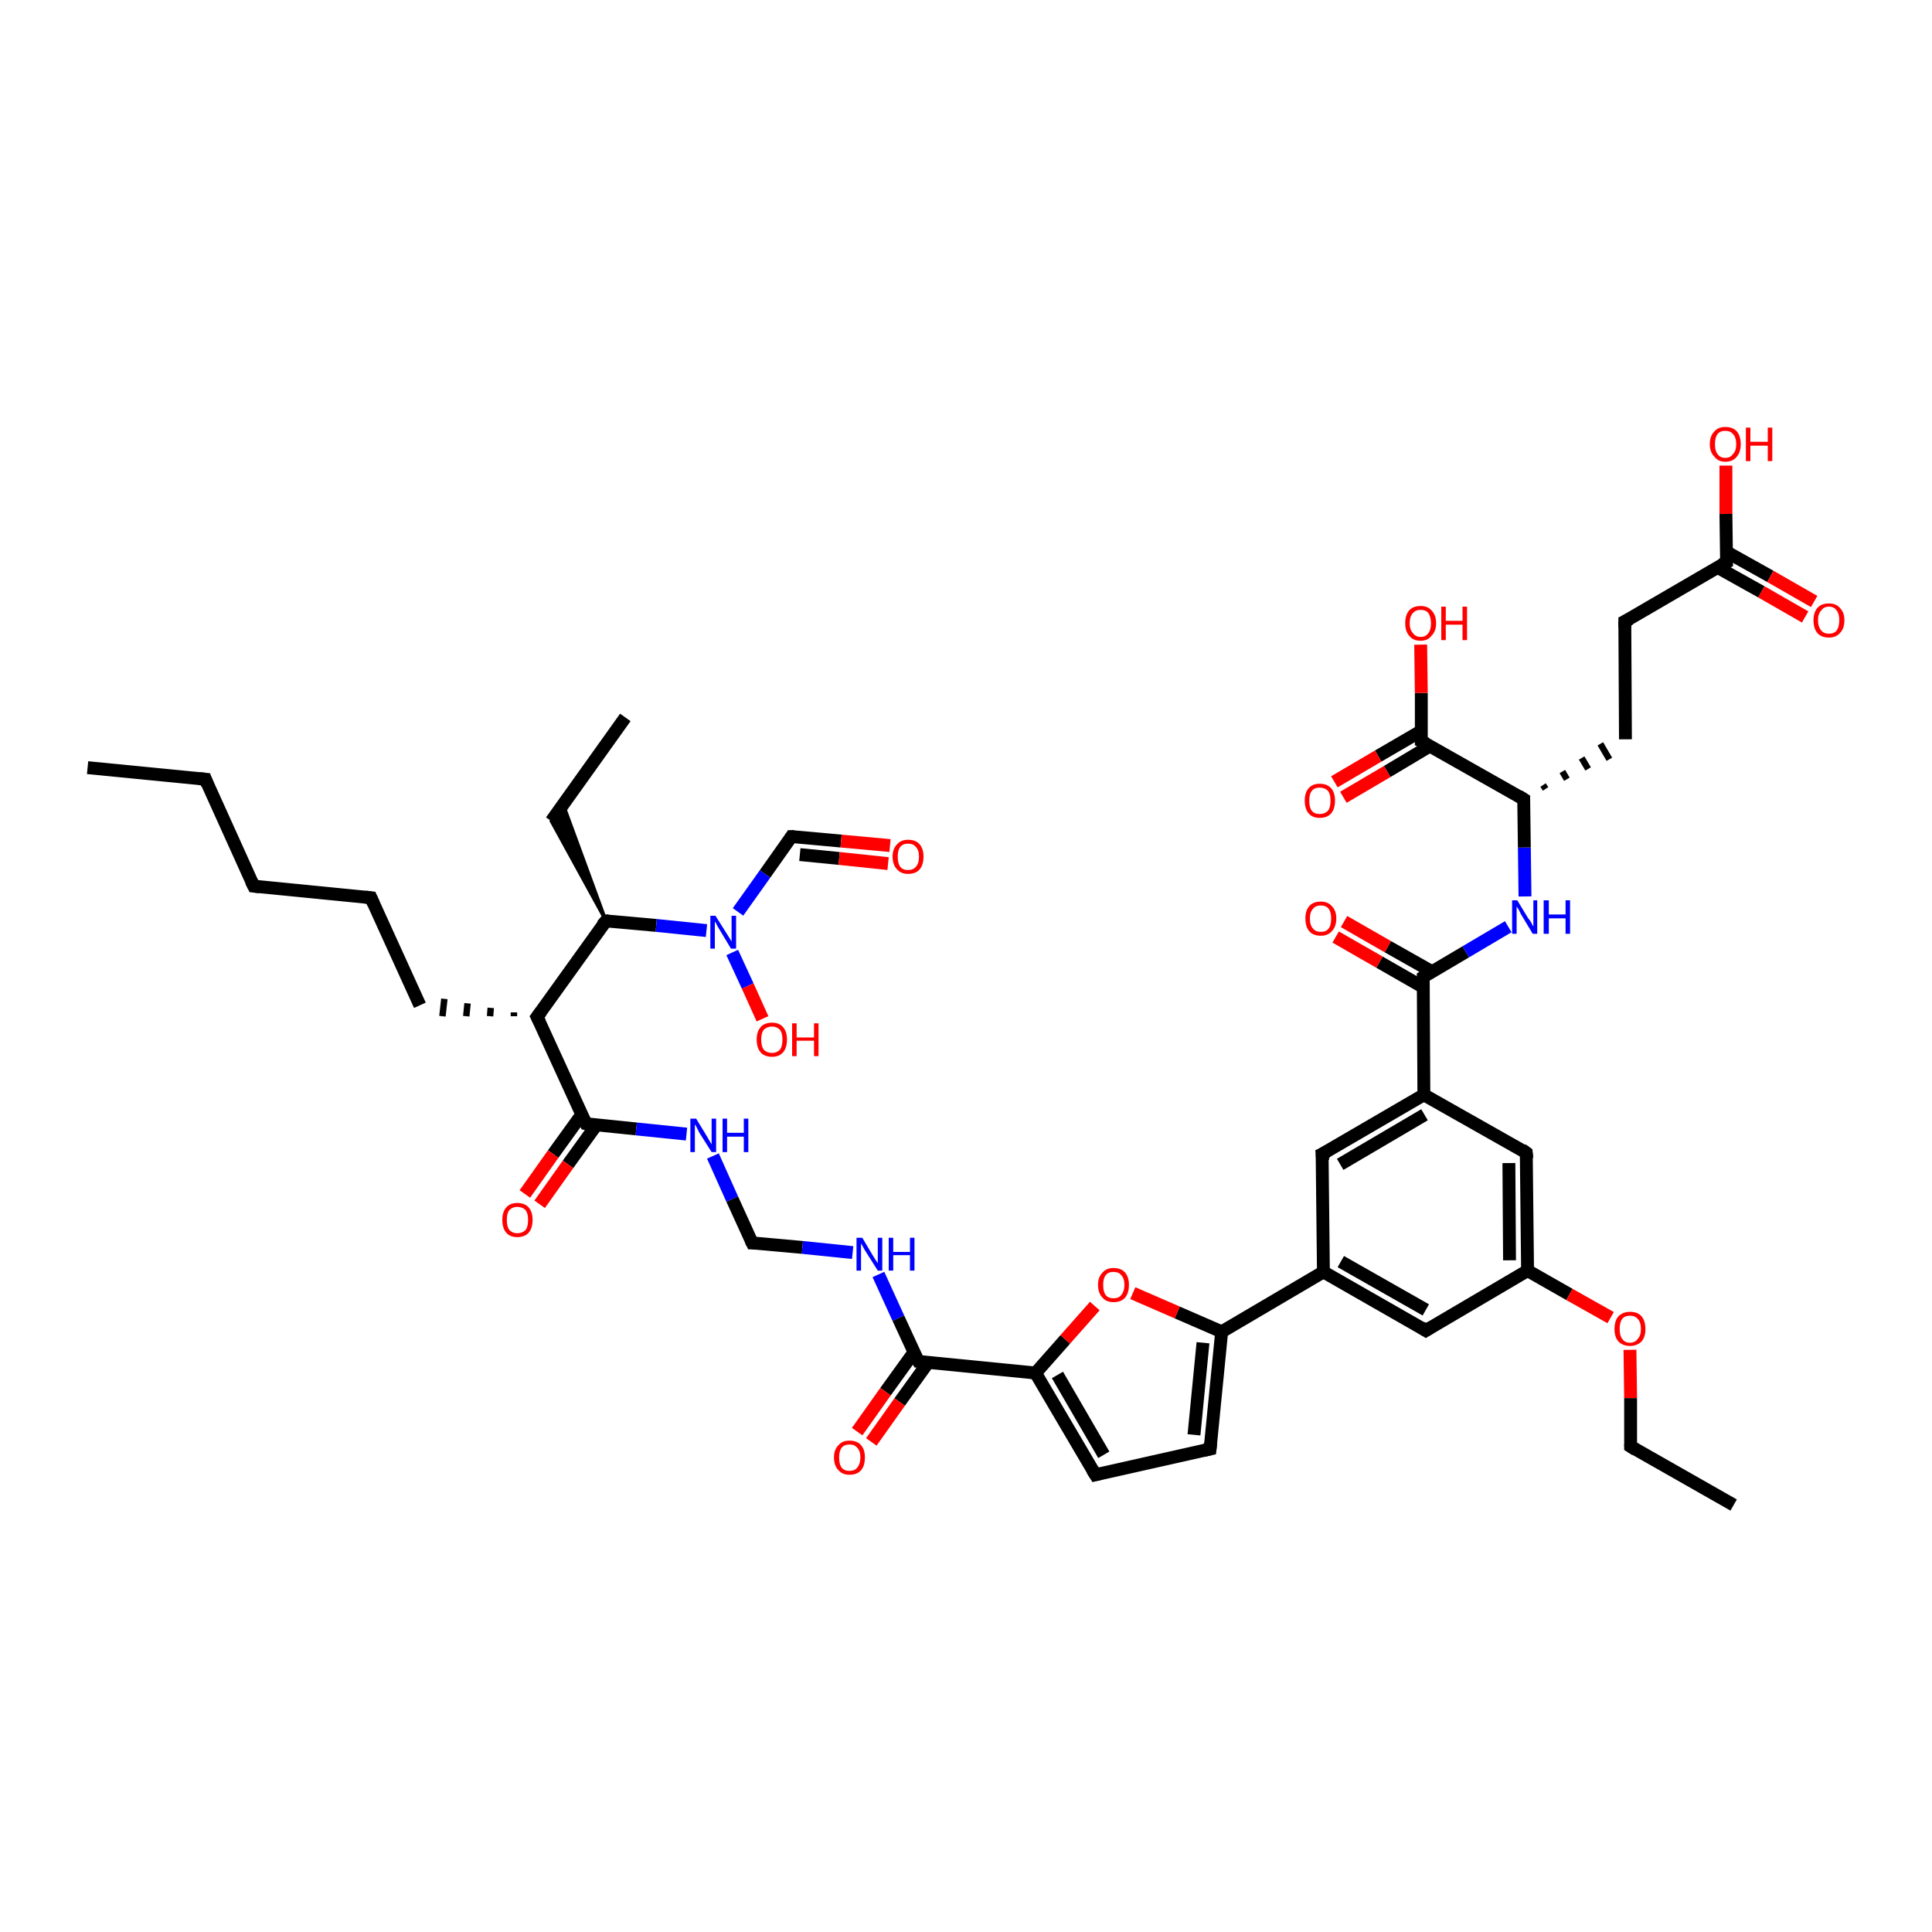 <?xml version='1.0' encoding='iso-8859-1'?>
<svg version='1.1' baseProfile='full'
              xmlns='http://www.w3.org/2000/svg'
                      xmlns:rdkit='http://www.rdkit.org/xml'
                      xmlns:xlink='http://www.w3.org/1999/xlink'
                  xml:space='preserve'
width='300px' height='300px' viewBox='0 0 300 300'>
<!-- END OF HEADER -->
<rect style='opacity:1.0;fill:#FFFFFF;stroke:none' width='300.0' height='300.0' x='0.0' y='0.0'> </rect>
<path class='bond-0 atom-0 atom-1' d='M 13.6,119.2 L 31.9,121.0' style='fill:none;fill-rule:evenodd;stroke:#000000;stroke-width:2.0px;stroke-linecap:butt;stroke-linejoin:miter;stroke-opacity:1' />
<path class='bond-1 atom-1 atom-2' d='M 31.9,121.0 L 39.4,137.6' style='fill:none;fill-rule:evenodd;stroke:#000000;stroke-width:2.0px;stroke-linecap:butt;stroke-linejoin:miter;stroke-opacity:1' />
<path class='bond-2 atom-2 atom-3' d='M 39.4,137.6 L 57.6,139.4' style='fill:none;fill-rule:evenodd;stroke:#000000;stroke-width:2.0px;stroke-linecap:butt;stroke-linejoin:miter;stroke-opacity:1' />
<path class='bond-3 atom-3 atom-4' d='M 57.6,139.4 L 65.2,156.1' style='fill:none;fill-rule:evenodd;stroke:#000000;stroke-width:2.0px;stroke-linecap:butt;stroke-linejoin:miter;stroke-opacity:1' />
<path class='bond-4 atom-5 atom-4' d='M 79.8,157.2 L 79.8,157.8' style='fill:none;fill-rule:evenodd;stroke:#000000;stroke-width:1.0px;stroke-linecap:butt;stroke-linejoin:miter;stroke-opacity:1' />
<path class='bond-4 atom-5 atom-4' d='M 76.2,156.5 L 76.1,157.8' style='fill:none;fill-rule:evenodd;stroke:#000000;stroke-width:1.0px;stroke-linecap:butt;stroke-linejoin:miter;stroke-opacity:1' />
<path class='bond-4 atom-5 atom-4' d='M 72.6,155.8 L 72.4,157.8' style='fill:none;fill-rule:evenodd;stroke:#000000;stroke-width:1.0px;stroke-linecap:butt;stroke-linejoin:miter;stroke-opacity:1' />
<path class='bond-4 atom-5 atom-4' d='M 69.0,155.1 L 68.7,157.8' style='fill:none;fill-rule:evenodd;stroke:#000000;stroke-width:1.0px;stroke-linecap:butt;stroke-linejoin:miter;stroke-opacity:1' />
<path class='bond-5 atom-5 atom-6' d='M 83.4,157.9 L 91.0,174.5' style='fill:none;fill-rule:evenodd;stroke:#000000;stroke-width:2.0px;stroke-linecap:butt;stroke-linejoin:miter;stroke-opacity:1' />
<path class='bond-6 atom-6 atom-7' d='M 90.3,173.1 L 85.9,179.2' style='fill:none;fill-rule:evenodd;stroke:#000000;stroke-width:2.0px;stroke-linecap:butt;stroke-linejoin:miter;stroke-opacity:1' />
<path class='bond-6 atom-6 atom-7' d='M 85.9,179.2 L 81.5,185.4' style='fill:none;fill-rule:evenodd;stroke:#FF0000;stroke-width:2.0px;stroke-linecap:butt;stroke-linejoin:miter;stroke-opacity:1' />
<path class='bond-6 atom-6 atom-7' d='M 92.6,174.7 L 88.2,180.8' style='fill:none;fill-rule:evenodd;stroke:#000000;stroke-width:2.0px;stroke-linecap:butt;stroke-linejoin:miter;stroke-opacity:1' />
<path class='bond-6 atom-6 atom-7' d='M 88.2,180.8 L 83.8,187.0' style='fill:none;fill-rule:evenodd;stroke:#FF0000;stroke-width:2.0px;stroke-linecap:butt;stroke-linejoin:miter;stroke-opacity:1' />
<path class='bond-7 atom-6 atom-8' d='M 91.0,174.5 L 98.8,175.3' style='fill:none;fill-rule:evenodd;stroke:#000000;stroke-width:2.0px;stroke-linecap:butt;stroke-linejoin:miter;stroke-opacity:1' />
<path class='bond-7 atom-6 atom-8' d='M 98.8,175.3 L 106.6,176.1' style='fill:none;fill-rule:evenodd;stroke:#0000FF;stroke-width:2.0px;stroke-linecap:butt;stroke-linejoin:miter;stroke-opacity:1' />
<path class='bond-8 atom-8 atom-9' d='M 110.7,179.5 L 113.7,186.2' style='fill:none;fill-rule:evenodd;stroke:#0000FF;stroke-width:2.0px;stroke-linecap:butt;stroke-linejoin:miter;stroke-opacity:1' />
<path class='bond-8 atom-8 atom-9' d='M 113.7,186.2 L 116.8,193.0' style='fill:none;fill-rule:evenodd;stroke:#000000;stroke-width:2.0px;stroke-linecap:butt;stroke-linejoin:miter;stroke-opacity:1' />
<path class='bond-9 atom-9 atom-10' d='M 116.8,193.0 L 124.6,193.7' style='fill:none;fill-rule:evenodd;stroke:#000000;stroke-width:2.0px;stroke-linecap:butt;stroke-linejoin:miter;stroke-opacity:1' />
<path class='bond-9 atom-9 atom-10' d='M 124.6,193.7 L 132.4,194.5' style='fill:none;fill-rule:evenodd;stroke:#0000FF;stroke-width:2.0px;stroke-linecap:butt;stroke-linejoin:miter;stroke-opacity:1' />
<path class='bond-10 atom-10 atom-11' d='M 136.4,197.9 L 139.5,204.7' style='fill:none;fill-rule:evenodd;stroke:#0000FF;stroke-width:2.0px;stroke-linecap:butt;stroke-linejoin:miter;stroke-opacity:1' />
<path class='bond-10 atom-10 atom-11' d='M 139.5,204.7 L 142.6,211.4' style='fill:none;fill-rule:evenodd;stroke:#000000;stroke-width:2.0px;stroke-linecap:butt;stroke-linejoin:miter;stroke-opacity:1' />
<path class='bond-11 atom-11 atom-12' d='M 141.9,210.0 L 137.5,216.1' style='fill:none;fill-rule:evenodd;stroke:#000000;stroke-width:2.0px;stroke-linecap:butt;stroke-linejoin:miter;stroke-opacity:1' />
<path class='bond-11 atom-11 atom-12' d='M 137.5,216.1 L 133.1,222.3' style='fill:none;fill-rule:evenodd;stroke:#FF0000;stroke-width:2.0px;stroke-linecap:butt;stroke-linejoin:miter;stroke-opacity:1' />
<path class='bond-11 atom-11 atom-12' d='M 144.1,211.6 L 139.7,217.7' style='fill:none;fill-rule:evenodd;stroke:#000000;stroke-width:2.0px;stroke-linecap:butt;stroke-linejoin:miter;stroke-opacity:1' />
<path class='bond-11 atom-11 atom-12' d='M 139.7,217.7 L 135.3,223.9' style='fill:none;fill-rule:evenodd;stroke:#FF0000;stroke-width:2.0px;stroke-linecap:butt;stroke-linejoin:miter;stroke-opacity:1' />
<path class='bond-12 atom-11 atom-13' d='M 142.6,211.4 L 160.8,213.2' style='fill:none;fill-rule:evenodd;stroke:#000000;stroke-width:2.0px;stroke-linecap:butt;stroke-linejoin:miter;stroke-opacity:1' />
<path class='bond-13 atom-13 atom-14' d='M 160.8,213.2 L 170.1,229.0' style='fill:none;fill-rule:evenodd;stroke:#000000;stroke-width:2.0px;stroke-linecap:butt;stroke-linejoin:miter;stroke-opacity:1' />
<path class='bond-13 atom-13 atom-14' d='M 164.2,213.5 L 171.4,225.9' style='fill:none;fill-rule:evenodd;stroke:#000000;stroke-width:2.0px;stroke-linecap:butt;stroke-linejoin:miter;stroke-opacity:1' />
<path class='bond-14 atom-14 atom-15' d='M 170.1,229.0 L 187.9,225.0' style='fill:none;fill-rule:evenodd;stroke:#000000;stroke-width:2.0px;stroke-linecap:butt;stroke-linejoin:miter;stroke-opacity:1' />
<path class='bond-15 atom-15 atom-16' d='M 187.9,225.0 L 189.7,206.8' style='fill:none;fill-rule:evenodd;stroke:#000000;stroke-width:2.0px;stroke-linecap:butt;stroke-linejoin:miter;stroke-opacity:1' />
<path class='bond-15 atom-15 atom-16' d='M 185.4,222.8 L 186.8,208.5' style='fill:none;fill-rule:evenodd;stroke:#000000;stroke-width:2.0px;stroke-linecap:butt;stroke-linejoin:miter;stroke-opacity:1' />
<path class='bond-16 atom-16 atom-17' d='M 189.7,206.8 L 205.5,197.5' style='fill:none;fill-rule:evenodd;stroke:#000000;stroke-width:2.0px;stroke-linecap:butt;stroke-linejoin:miter;stroke-opacity:1' />
<path class='bond-17 atom-17 atom-18' d='M 205.5,197.5 L 221.4,206.6' style='fill:none;fill-rule:evenodd;stroke:#000000;stroke-width:2.0px;stroke-linecap:butt;stroke-linejoin:miter;stroke-opacity:1' />
<path class='bond-17 atom-17 atom-18' d='M 208.2,195.9 L 221.4,203.4' style='fill:none;fill-rule:evenodd;stroke:#000000;stroke-width:2.0px;stroke-linecap:butt;stroke-linejoin:miter;stroke-opacity:1' />
<path class='bond-18 atom-18 atom-19' d='M 221.4,206.6 L 237.2,197.3' style='fill:none;fill-rule:evenodd;stroke:#000000;stroke-width:2.0px;stroke-linecap:butt;stroke-linejoin:miter;stroke-opacity:1' />
<path class='bond-19 atom-19 atom-20' d='M 237.2,197.3 L 243.7,201.0' style='fill:none;fill-rule:evenodd;stroke:#000000;stroke-width:2.0px;stroke-linecap:butt;stroke-linejoin:miter;stroke-opacity:1' />
<path class='bond-19 atom-19 atom-20' d='M 243.7,201.0 L 250.1,204.6' style='fill:none;fill-rule:evenodd;stroke:#FF0000;stroke-width:2.0px;stroke-linecap:butt;stroke-linejoin:miter;stroke-opacity:1' />
<path class='bond-20 atom-20 atom-21' d='M 253.1,209.6 L 253.2,217.1' style='fill:none;fill-rule:evenodd;stroke:#FF0000;stroke-width:2.0px;stroke-linecap:butt;stroke-linejoin:miter;stroke-opacity:1' />
<path class='bond-20 atom-20 atom-21' d='M 253.2,217.1 L 253.2,224.6' style='fill:none;fill-rule:evenodd;stroke:#000000;stroke-width:2.0px;stroke-linecap:butt;stroke-linejoin:miter;stroke-opacity:1' />
<path class='bond-21 atom-21 atom-22' d='M 253.2,224.6 L 269.2,233.7' style='fill:none;fill-rule:evenodd;stroke:#000000;stroke-width:2.0px;stroke-linecap:butt;stroke-linejoin:miter;stroke-opacity:1' />
<path class='bond-22 atom-19 atom-23' d='M 237.2,197.3 L 237.0,179.0' style='fill:none;fill-rule:evenodd;stroke:#000000;stroke-width:2.0px;stroke-linecap:butt;stroke-linejoin:miter;stroke-opacity:1' />
<path class='bond-22 atom-19 atom-23' d='M 234.4,195.7 L 234.3,180.6' style='fill:none;fill-rule:evenodd;stroke:#000000;stroke-width:2.0px;stroke-linecap:butt;stroke-linejoin:miter;stroke-opacity:1' />
<path class='bond-23 atom-23 atom-24' d='M 237.0,179.0 L 221.1,170.0' style='fill:none;fill-rule:evenodd;stroke:#000000;stroke-width:2.0px;stroke-linecap:butt;stroke-linejoin:miter;stroke-opacity:1' />
<path class='bond-24 atom-24 atom-25' d='M 221.1,170.0 L 221.0,151.7' style='fill:none;fill-rule:evenodd;stroke:#000000;stroke-width:2.0px;stroke-linecap:butt;stroke-linejoin:miter;stroke-opacity:1' />
<path class='bond-25 atom-25 atom-26' d='M 222.4,150.9 L 215.5,147.0' style='fill:none;fill-rule:evenodd;stroke:#000000;stroke-width:2.0px;stroke-linecap:butt;stroke-linejoin:miter;stroke-opacity:1' />
<path class='bond-25 atom-25 atom-26' d='M 215.5,147.0 L 208.7,143.1' style='fill:none;fill-rule:evenodd;stroke:#FF0000;stroke-width:2.0px;stroke-linecap:butt;stroke-linejoin:miter;stroke-opacity:1' />
<path class='bond-25 atom-25 atom-26' d='M 221.0,153.3 L 214.2,149.4' style='fill:none;fill-rule:evenodd;stroke:#000000;stroke-width:2.0px;stroke-linecap:butt;stroke-linejoin:miter;stroke-opacity:1' />
<path class='bond-25 atom-25 atom-26' d='M 214.2,149.4 L 207.4,145.5' style='fill:none;fill-rule:evenodd;stroke:#FF0000;stroke-width:2.0px;stroke-linecap:butt;stroke-linejoin:miter;stroke-opacity:1' />
<path class='bond-26 atom-25 atom-27' d='M 221.0,151.7 L 227.6,147.8' style='fill:none;fill-rule:evenodd;stroke:#000000;stroke-width:2.0px;stroke-linecap:butt;stroke-linejoin:miter;stroke-opacity:1' />
<path class='bond-26 atom-25 atom-27' d='M 227.6,147.8 L 234.2,143.9' style='fill:none;fill-rule:evenodd;stroke:#0000FF;stroke-width:2.0px;stroke-linecap:butt;stroke-linejoin:miter;stroke-opacity:1' />
<path class='bond-27 atom-27 atom-28' d='M 236.8,139.2 L 236.7,131.6' style='fill:none;fill-rule:evenodd;stroke:#0000FF;stroke-width:2.0px;stroke-linecap:butt;stroke-linejoin:miter;stroke-opacity:1' />
<path class='bond-27 atom-27 atom-28' d='M 236.7,131.6 L 236.6,124.1' style='fill:none;fill-rule:evenodd;stroke:#000000;stroke-width:2.0px;stroke-linecap:butt;stroke-linejoin:miter;stroke-opacity:1' />
<path class='bond-28 atom-28 atom-29' d='M 240.0,122.5 L 239.6,121.9' style='fill:none;fill-rule:evenodd;stroke:#000000;stroke-width:1.0px;stroke-linecap:butt;stroke-linejoin:miter;stroke-opacity:1' />
<path class='bond-28 atom-28 atom-29' d='M 243.3,121.0 L 242.6,119.8' style='fill:none;fill-rule:evenodd;stroke:#000000;stroke-width:1.0px;stroke-linecap:butt;stroke-linejoin:miter;stroke-opacity:1' />
<path class='bond-28 atom-28 atom-29' d='M 246.6,119.4 L 245.6,117.7' style='fill:none;fill-rule:evenodd;stroke:#000000;stroke-width:1.0px;stroke-linecap:butt;stroke-linejoin:miter;stroke-opacity:1' />
<path class='bond-28 atom-28 atom-29' d='M 249.9,117.9 L 248.5,115.5' style='fill:none;fill-rule:evenodd;stroke:#000000;stroke-width:1.0px;stroke-linecap:butt;stroke-linejoin:miter;stroke-opacity:1' />
<path class='bond-29 atom-29 atom-30' d='M 252.4,114.8 L 252.3,96.5' style='fill:none;fill-rule:evenodd;stroke:#000000;stroke-width:2.0px;stroke-linecap:butt;stroke-linejoin:miter;stroke-opacity:1' />
<path class='bond-30 atom-30 atom-31' d='M 252.3,96.5 L 268.1,87.3' style='fill:none;fill-rule:evenodd;stroke:#000000;stroke-width:2.0px;stroke-linecap:butt;stroke-linejoin:miter;stroke-opacity:1' />
<path class='bond-31 atom-31 atom-32' d='M 266.7,88.1 L 273.5,91.9' style='fill:none;fill-rule:evenodd;stroke:#000000;stroke-width:2.0px;stroke-linecap:butt;stroke-linejoin:miter;stroke-opacity:1' />
<path class='bond-31 atom-31 atom-32' d='M 273.5,91.9 L 280.3,95.8' style='fill:none;fill-rule:evenodd;stroke:#FF0000;stroke-width:2.0px;stroke-linecap:butt;stroke-linejoin:miter;stroke-opacity:1' />
<path class='bond-31 atom-31 atom-32' d='M 268.1,85.7 L 274.9,89.5' style='fill:none;fill-rule:evenodd;stroke:#000000;stroke-width:2.0px;stroke-linecap:butt;stroke-linejoin:miter;stroke-opacity:1' />
<path class='bond-31 atom-31 atom-32' d='M 274.9,89.5 L 281.7,93.4' style='fill:none;fill-rule:evenodd;stroke:#FF0000;stroke-width:2.0px;stroke-linecap:butt;stroke-linejoin:miter;stroke-opacity:1' />
<path class='bond-32 atom-31 atom-33' d='M 268.1,87.3 L 268.0,79.8' style='fill:none;fill-rule:evenodd;stroke:#000000;stroke-width:2.0px;stroke-linecap:butt;stroke-linejoin:miter;stroke-opacity:1' />
<path class='bond-32 atom-31 atom-33' d='M 268.0,79.8 L 268.0,72.3' style='fill:none;fill-rule:evenodd;stroke:#FF0000;stroke-width:2.0px;stroke-linecap:butt;stroke-linejoin:miter;stroke-opacity:1' />
<path class='bond-33 atom-28 atom-34' d='M 236.6,124.1 L 220.7,115.1' style='fill:none;fill-rule:evenodd;stroke:#000000;stroke-width:2.0px;stroke-linecap:butt;stroke-linejoin:miter;stroke-opacity:1' />
<path class='bond-34 atom-34 atom-35' d='M 220.7,113.5 L 214.0,117.4' style='fill:none;fill-rule:evenodd;stroke:#000000;stroke-width:2.0px;stroke-linecap:butt;stroke-linejoin:miter;stroke-opacity:1' />
<path class='bond-34 atom-34 atom-35' d='M 214.0,117.4 L 207.2,121.4' style='fill:none;fill-rule:evenodd;stroke:#FF0000;stroke-width:2.0px;stroke-linecap:butt;stroke-linejoin:miter;stroke-opacity:1' />
<path class='bond-34 atom-34 atom-35' d='M 222.1,115.8 L 215.4,119.8' style='fill:none;fill-rule:evenodd;stroke:#000000;stroke-width:2.0px;stroke-linecap:butt;stroke-linejoin:miter;stroke-opacity:1' />
<path class='bond-34 atom-34 atom-35' d='M 215.4,119.8 L 208.6,123.8' style='fill:none;fill-rule:evenodd;stroke:#FF0000;stroke-width:2.0px;stroke-linecap:butt;stroke-linejoin:miter;stroke-opacity:1' />
<path class='bond-35 atom-34 atom-36' d='M 220.7,115.1 L 220.7,107.6' style='fill:none;fill-rule:evenodd;stroke:#000000;stroke-width:2.0px;stroke-linecap:butt;stroke-linejoin:miter;stroke-opacity:1' />
<path class='bond-35 atom-34 atom-36' d='M 220.7,107.6 L 220.6,100.1' style='fill:none;fill-rule:evenodd;stroke:#FF0000;stroke-width:2.0px;stroke-linecap:butt;stroke-linejoin:miter;stroke-opacity:1' />
<path class='bond-36 atom-24 atom-37' d='M 221.1,170.0 L 205.3,179.2' style='fill:none;fill-rule:evenodd;stroke:#000000;stroke-width:2.0px;stroke-linecap:butt;stroke-linejoin:miter;stroke-opacity:1' />
<path class='bond-36 atom-24 atom-37' d='M 221.2,173.1 L 208.1,180.8' style='fill:none;fill-rule:evenodd;stroke:#000000;stroke-width:2.0px;stroke-linecap:butt;stroke-linejoin:miter;stroke-opacity:1' />
<path class='bond-37 atom-16 atom-38' d='M 189.7,206.8 L 182.8,203.8' style='fill:none;fill-rule:evenodd;stroke:#000000;stroke-width:2.0px;stroke-linecap:butt;stroke-linejoin:miter;stroke-opacity:1' />
<path class='bond-37 atom-16 atom-38' d='M 182.8,203.8 L 175.9,200.8' style='fill:none;fill-rule:evenodd;stroke:#FF0000;stroke-width:2.0px;stroke-linecap:butt;stroke-linejoin:miter;stroke-opacity:1' />
<path class='bond-38 atom-5 atom-39' d='M 83.4,157.9 L 94.1,143.0' style='fill:none;fill-rule:evenodd;stroke:#000000;stroke-width:2.0px;stroke-linecap:butt;stroke-linejoin:miter;stroke-opacity:1' />
<path class='bond-39 atom-39 atom-40' d='M 94.1,143.0 L 85.6,127.5 L 87.5,125.0 Z' style='fill:#000000;fill-rule:evenodd;fill-opacity:1;stroke:#000000;stroke-width:0.5px;stroke-linecap:butt;stroke-linejoin:miter;stroke-opacity:1;' />
<path class='bond-40 atom-40 atom-41' d='M 85.6,127.5 L 97.1,111.4' style='fill:none;fill-rule:evenodd;stroke:#000000;stroke-width:2.0px;stroke-linecap:butt;stroke-linejoin:miter;stroke-opacity:1' />
<path class='bond-41 atom-39 atom-42' d='M 94.1,143.0 L 101.9,143.7' style='fill:none;fill-rule:evenodd;stroke:#000000;stroke-width:2.0px;stroke-linecap:butt;stroke-linejoin:miter;stroke-opacity:1' />
<path class='bond-41 atom-39 atom-42' d='M 101.9,143.7 L 109.7,144.5' style='fill:none;fill-rule:evenodd;stroke:#0000FF;stroke-width:2.0px;stroke-linecap:butt;stroke-linejoin:miter;stroke-opacity:1' />
<path class='bond-42 atom-42 atom-43' d='M 113.7,147.9 L 116.1,153.1' style='fill:none;fill-rule:evenodd;stroke:#0000FF;stroke-width:2.0px;stroke-linecap:butt;stroke-linejoin:miter;stroke-opacity:1' />
<path class='bond-42 atom-42 atom-43' d='M 116.1,153.1 L 118.4,158.2' style='fill:none;fill-rule:evenodd;stroke:#FF0000;stroke-width:2.0px;stroke-linecap:butt;stroke-linejoin:miter;stroke-opacity:1' />
<path class='bond-43 atom-42 atom-44' d='M 114.6,141.6 L 118.8,135.7' style='fill:none;fill-rule:evenodd;stroke:#0000FF;stroke-width:2.0px;stroke-linecap:butt;stroke-linejoin:miter;stroke-opacity:1' />
<path class='bond-43 atom-42 atom-44' d='M 118.8,135.7 L 122.9,129.9' style='fill:none;fill-rule:evenodd;stroke:#000000;stroke-width:2.0px;stroke-linecap:butt;stroke-linejoin:miter;stroke-opacity:1' />
<path class='bond-44 atom-44 atom-45' d='M 122.9,129.9 L 130.6,130.6' style='fill:none;fill-rule:evenodd;stroke:#000000;stroke-width:2.0px;stroke-linecap:butt;stroke-linejoin:miter;stroke-opacity:1' />
<path class='bond-44 atom-44 atom-45' d='M 130.6,130.6 L 138.2,131.3' style='fill:none;fill-rule:evenodd;stroke:#FF0000;stroke-width:2.0px;stroke-linecap:butt;stroke-linejoin:miter;stroke-opacity:1' />
<path class='bond-44 atom-44 atom-45' d='M 124.2,132.7 L 130.3,133.3' style='fill:none;fill-rule:evenodd;stroke:#000000;stroke-width:2.0px;stroke-linecap:butt;stroke-linejoin:miter;stroke-opacity:1' />
<path class='bond-44 atom-44 atom-45' d='M 130.3,133.3 L 137.9,134.1' style='fill:none;fill-rule:evenodd;stroke:#FF0000;stroke-width:2.0px;stroke-linecap:butt;stroke-linejoin:miter;stroke-opacity:1' />
<path class='bond-45 atom-38 atom-13' d='M 170.0,202.8 L 165.4,208.0' style='fill:none;fill-rule:evenodd;stroke:#FF0000;stroke-width:2.0px;stroke-linecap:butt;stroke-linejoin:miter;stroke-opacity:1' />
<path class='bond-45 atom-38 atom-13' d='M 165.4,208.0 L 160.8,213.2' style='fill:none;fill-rule:evenodd;stroke:#000000;stroke-width:2.0px;stroke-linecap:butt;stroke-linejoin:miter;stroke-opacity:1' />
<path class='bond-46 atom-37 atom-17' d='M 205.3,179.2 L 205.5,197.5' style='fill:none;fill-rule:evenodd;stroke:#000000;stroke-width:2.0px;stroke-linecap:butt;stroke-linejoin:miter;stroke-opacity:1' />
<path d='M 30.9,120.9 L 31.9,121.0 L 32.2,121.8' style='fill:none;stroke:#000000;stroke-width:2.0px;stroke-linecap:butt;stroke-linejoin:miter;stroke-opacity:1;' />
<path d='M 39.0,136.8 L 39.4,137.6 L 40.3,137.7' style='fill:none;stroke:#000000;stroke-width:2.0px;stroke-linecap:butt;stroke-linejoin:miter;stroke-opacity:1;' />
<path d='M 56.7,139.3 L 57.6,139.4 L 58.0,140.3' style='fill:none;stroke:#000000;stroke-width:2.0px;stroke-linecap:butt;stroke-linejoin:miter;stroke-opacity:1;' />
<path d='M 83.8,158.7 L 83.4,157.9 L 84.0,157.1' style='fill:none;stroke:#000000;stroke-width:2.0px;stroke-linecap:butt;stroke-linejoin:miter;stroke-opacity:1;' />
<path d='M 90.6,173.7 L 91.0,174.5 L 91.4,174.6' style='fill:none;stroke:#000000;stroke-width:2.0px;stroke-linecap:butt;stroke-linejoin:miter;stroke-opacity:1;' />
<path d='M 116.6,192.6 L 116.8,193.0 L 117.2,193.0' style='fill:none;stroke:#000000;stroke-width:2.0px;stroke-linecap:butt;stroke-linejoin:miter;stroke-opacity:1;' />
<path d='M 142.4,211.1 L 142.6,211.4 L 143.5,211.5' style='fill:none;stroke:#000000;stroke-width:2.0px;stroke-linecap:butt;stroke-linejoin:miter;stroke-opacity:1;' />
<path d='M 169.6,228.2 L 170.1,229.0 L 170.9,228.8' style='fill:none;stroke:#000000;stroke-width:2.0px;stroke-linecap:butt;stroke-linejoin:miter;stroke-opacity:1;' />
<path d='M 187.0,225.2 L 187.9,225.0 L 188.0,224.1' style='fill:none;stroke:#000000;stroke-width:2.0px;stroke-linecap:butt;stroke-linejoin:miter;stroke-opacity:1;' />
<path d='M 220.6,206.1 L 221.4,206.6 L 222.2,206.1' style='fill:none;stroke:#000000;stroke-width:2.0px;stroke-linecap:butt;stroke-linejoin:miter;stroke-opacity:1;' />
<path d='M 253.2,224.3 L 253.2,224.6 L 254.0,225.1' style='fill:none;stroke:#000000;stroke-width:2.0px;stroke-linecap:butt;stroke-linejoin:miter;stroke-opacity:1;' />
<path d='M 237.1,179.9 L 237.0,179.0 L 236.3,178.5' style='fill:none;stroke:#000000;stroke-width:2.0px;stroke-linecap:butt;stroke-linejoin:miter;stroke-opacity:1;' />
<path d='M 221.0,152.6 L 221.0,151.7 L 221.3,151.5' style='fill:none;stroke:#000000;stroke-width:2.0px;stroke-linecap:butt;stroke-linejoin:miter;stroke-opacity:1;' />
<path d='M 236.6,124.5 L 236.6,124.1 L 235.8,123.6' style='fill:none;stroke:#000000;stroke-width:2.0px;stroke-linecap:butt;stroke-linejoin:miter;stroke-opacity:1;' />
<path d='M 252.3,97.4 L 252.3,96.5 L 253.1,96.1' style='fill:none;stroke:#000000;stroke-width:2.0px;stroke-linecap:butt;stroke-linejoin:miter;stroke-opacity:1;' />
<path d='M 267.3,87.7 L 268.1,87.3 L 268.1,86.9' style='fill:none;stroke:#000000;stroke-width:2.0px;stroke-linecap:butt;stroke-linejoin:miter;stroke-opacity:1;' />
<path d='M 221.5,115.5 L 220.7,115.1 L 220.7,114.7' style='fill:none;stroke:#000000;stroke-width:2.0px;stroke-linecap:butt;stroke-linejoin:miter;stroke-opacity:1;' />
<path d='M 206.1,178.8 L 205.3,179.2 L 205.4,180.2' style='fill:none;stroke:#000000;stroke-width:2.0px;stroke-linecap:butt;stroke-linejoin:miter;stroke-opacity:1;' />
<path d='M 93.5,143.7 L 94.1,143.0 L 94.5,143.0' style='fill:none;stroke:#000000;stroke-width:2.0px;stroke-linecap:butt;stroke-linejoin:miter;stroke-opacity:1;' />
<path d='M 122.7,130.2 L 122.9,129.9 L 123.3,129.9' style='fill:none;stroke:#000000;stroke-width:2.0px;stroke-linecap:butt;stroke-linejoin:miter;stroke-opacity:1;' />
<path class='atom-7' d='M 78.0 189.4
Q 78.0 188.2, 78.6 187.5
Q 79.2 186.8, 80.3 186.8
Q 81.5 186.8, 82.1 187.5
Q 82.7 188.2, 82.7 189.4
Q 82.7 190.7, 82.1 191.4
Q 81.5 192.1, 80.3 192.1
Q 79.2 192.1, 78.6 191.4
Q 78.0 190.7, 78.0 189.4
M 80.3 191.5
Q 81.1 191.5, 81.6 191.0
Q 82.0 190.5, 82.0 189.4
Q 82.0 188.4, 81.6 187.9
Q 81.1 187.4, 80.3 187.4
Q 79.6 187.4, 79.1 187.9
Q 78.7 188.4, 78.7 189.4
Q 78.7 190.5, 79.1 191.0
Q 79.6 191.5, 80.3 191.5
' fill='#FF0000'/>
<path class='atom-8' d='M 108.1 173.7
L 109.8 176.5
Q 109.9 176.7, 110.2 177.2
Q 110.5 177.7, 110.5 177.7
L 110.5 173.7
L 111.2 173.7
L 111.2 178.9
L 110.5 178.9
L 108.6 175.9
Q 108.4 175.5, 108.2 175.1
Q 108.0 174.7, 107.9 174.6
L 107.9 178.9
L 107.2 178.9
L 107.2 173.7
L 108.1 173.7
' fill='#0000FF'/>
<path class='atom-8' d='M 112.2 173.7
L 112.9 173.7
L 112.9 175.9
L 115.5 175.9
L 115.5 173.7
L 116.2 173.7
L 116.2 178.9
L 115.5 178.9
L 115.5 176.5
L 112.9 176.5
L 112.9 178.9
L 112.2 178.9
L 112.2 173.7
' fill='#0000FF'/>
<path class='atom-10' d='M 133.9 192.2
L 135.5 194.9
Q 135.7 195.2, 136.0 195.7
Q 136.3 196.1, 136.3 196.2
L 136.3 192.2
L 137.0 192.2
L 137.0 197.3
L 136.3 197.3
L 134.4 194.3
Q 134.2 194.0, 134.0 193.6
Q 133.8 193.2, 133.7 193.1
L 133.7 197.3
L 133.0 197.3
L 133.0 192.2
L 133.9 192.2
' fill='#0000FF'/>
<path class='atom-10' d='M 138.0 192.2
L 138.7 192.2
L 138.7 194.4
L 141.3 194.4
L 141.3 192.2
L 142.0 192.2
L 142.0 197.3
L 141.3 197.3
L 141.3 194.9
L 138.7 194.9
L 138.7 197.3
L 138.0 197.3
L 138.0 192.2
' fill='#0000FF'/>
<path class='atom-12' d='M 129.5 226.3
Q 129.5 225.1, 130.2 224.4
Q 130.8 223.7, 131.9 223.7
Q 133.1 223.7, 133.7 224.4
Q 134.3 225.1, 134.3 226.3
Q 134.3 227.6, 133.7 228.3
Q 133.1 229.0, 131.9 229.0
Q 130.8 229.0, 130.2 228.3
Q 129.5 227.6, 129.5 226.3
M 131.9 228.4
Q 132.7 228.4, 133.1 227.9
Q 133.6 227.3, 133.6 226.3
Q 133.6 225.3, 133.1 224.8
Q 132.7 224.3, 131.9 224.3
Q 131.1 224.3, 130.7 224.8
Q 130.3 225.3, 130.3 226.3
Q 130.3 227.4, 130.7 227.9
Q 131.1 228.4, 131.9 228.4
' fill='#FF0000'/>
<path class='atom-20' d='M 250.7 206.4
Q 250.7 205.1, 251.3 204.4
Q 252.0 203.7, 253.1 203.7
Q 254.3 203.7, 254.9 204.4
Q 255.5 205.1, 255.5 206.4
Q 255.5 207.6, 254.9 208.3
Q 254.2 209.0, 253.1 209.0
Q 252.0 209.0, 251.3 208.3
Q 250.7 207.6, 250.7 206.4
M 253.1 208.5
Q 253.9 208.5, 254.3 207.9
Q 254.8 207.4, 254.8 206.4
Q 254.8 205.3, 254.3 204.8
Q 253.9 204.3, 253.1 204.3
Q 252.3 204.3, 251.9 204.8
Q 251.5 205.3, 251.5 206.4
Q 251.5 207.4, 251.9 207.9
Q 252.3 208.5, 253.1 208.5
' fill='#FF0000'/>
<path class='atom-26' d='M 202.7 142.6
Q 202.7 141.4, 203.3 140.7
Q 203.9 140.0, 205.1 140.0
Q 206.2 140.0, 206.8 140.7
Q 207.5 141.4, 207.5 142.6
Q 207.5 143.9, 206.8 144.6
Q 206.2 145.3, 205.1 145.3
Q 203.9 145.3, 203.3 144.6
Q 202.7 143.9, 202.7 142.6
M 205.1 144.7
Q 205.9 144.7, 206.3 144.2
Q 206.7 143.7, 206.7 142.6
Q 206.7 141.6, 206.3 141.1
Q 205.9 140.6, 205.1 140.6
Q 204.3 140.6, 203.9 141.1
Q 203.4 141.6, 203.4 142.6
Q 203.4 143.7, 203.9 144.2
Q 204.3 144.7, 205.1 144.7
' fill='#FF0000'/>
<path class='atom-27' d='M 235.6 139.8
L 237.3 142.6
Q 237.5 142.8, 237.8 143.3
Q 238.0 143.8, 238.1 143.8
L 238.1 139.8
L 238.7 139.8
L 238.7 145.0
L 238.0 145.0
L 236.2 142.0
Q 236.0 141.6, 235.8 141.2
Q 235.5 140.8, 235.5 140.7
L 235.5 145.0
L 234.8 145.0
L 234.8 139.8
L 235.6 139.8
' fill='#0000FF'/>
<path class='atom-27' d='M 239.7 139.8
L 240.5 139.8
L 240.5 142.0
L 243.1 142.0
L 243.1 139.8
L 243.8 139.8
L 243.8 145.0
L 243.1 145.0
L 243.1 142.6
L 240.5 142.6
L 240.5 145.0
L 239.7 145.0
L 239.7 139.8
' fill='#0000FF'/>
<path class='atom-32' d='M 281.6 96.3
Q 281.6 95.1, 282.2 94.4
Q 282.8 93.7, 284.0 93.7
Q 285.1 93.7, 285.7 94.4
Q 286.4 95.1, 286.4 96.3
Q 286.4 97.6, 285.7 98.3
Q 285.1 99.0, 284.0 99.0
Q 282.8 99.0, 282.2 98.3
Q 281.6 97.6, 281.6 96.3
M 284.0 98.4
Q 284.8 98.4, 285.2 97.9
Q 285.6 97.3, 285.6 96.3
Q 285.6 95.3, 285.2 94.8
Q 284.8 94.2, 284.0 94.2
Q 283.2 94.2, 282.8 94.8
Q 282.3 95.3, 282.3 96.3
Q 282.3 97.3, 282.8 97.9
Q 283.2 98.4, 284.0 98.4
' fill='#FF0000'/>
<path class='atom-33' d='M 265.5 69.0
Q 265.5 67.7, 266.2 67.0
Q 266.8 66.3, 267.9 66.3
Q 269.1 66.3, 269.7 67.0
Q 270.3 67.7, 270.3 69.0
Q 270.3 70.2, 269.7 70.9
Q 269.1 71.7, 267.9 71.7
Q 266.8 71.7, 266.2 70.9
Q 265.5 70.2, 265.5 69.0
M 267.9 71.1
Q 268.7 71.1, 269.1 70.5
Q 269.6 70.0, 269.6 69.0
Q 269.6 67.9, 269.1 67.4
Q 268.7 66.9, 267.9 66.9
Q 267.1 66.9, 266.7 67.4
Q 266.3 67.9, 266.3 69.0
Q 266.3 70.0, 266.7 70.5
Q 267.1 71.1, 267.9 71.1
' fill='#FF0000'/>
<path class='atom-33' d='M 271.1 66.4
L 271.8 66.4
L 271.8 68.6
L 274.5 68.6
L 274.5 66.4
L 275.2 66.4
L 275.2 71.6
L 274.5 71.6
L 274.5 69.2
L 271.8 69.2
L 271.8 71.6
L 271.1 71.6
L 271.1 66.4
' fill='#FF0000'/>
<path class='atom-35' d='M 202.6 124.3
Q 202.6 123.1, 203.2 122.4
Q 203.8 121.7, 204.9 121.7
Q 206.1 121.7, 206.7 122.4
Q 207.3 123.1, 207.3 124.3
Q 207.3 125.6, 206.7 126.3
Q 206.1 127.0, 204.9 127.0
Q 203.8 127.0, 203.2 126.3
Q 202.6 125.6, 202.6 124.3
M 204.9 126.4
Q 205.7 126.4, 206.2 125.9
Q 206.6 125.4, 206.6 124.3
Q 206.6 123.3, 206.2 122.8
Q 205.7 122.3, 204.9 122.3
Q 204.1 122.3, 203.7 122.8
Q 203.3 123.3, 203.3 124.3
Q 203.3 125.4, 203.7 125.9
Q 204.1 126.4, 204.9 126.4
' fill='#FF0000'/>
<path class='atom-36' d='M 218.2 96.8
Q 218.2 95.5, 218.8 94.8
Q 219.4 94.1, 220.6 94.1
Q 221.7 94.1, 222.3 94.8
Q 223.0 95.5, 223.0 96.8
Q 223.0 98.0, 222.3 98.7
Q 221.7 99.5, 220.6 99.5
Q 219.4 99.5, 218.8 98.7
Q 218.2 98.0, 218.2 96.8
M 220.6 98.9
Q 221.4 98.9, 221.8 98.3
Q 222.2 97.8, 222.2 96.8
Q 222.2 95.8, 221.8 95.2
Q 221.4 94.7, 220.6 94.7
Q 219.8 94.7, 219.4 95.2
Q 218.9 95.7, 218.9 96.8
Q 218.9 97.8, 219.4 98.3
Q 219.8 98.9, 220.6 98.9
' fill='#FF0000'/>
<path class='atom-36' d='M 223.8 94.2
L 224.5 94.2
L 224.5 96.4
L 227.1 96.4
L 227.1 94.2
L 227.8 94.2
L 227.8 99.4
L 227.1 99.4
L 227.1 97.0
L 224.5 97.0
L 224.5 99.4
L 223.8 99.4
L 223.8 94.2
' fill='#FF0000'/>
<path class='atom-38' d='M 170.5 199.5
Q 170.5 198.3, 171.2 197.6
Q 171.8 196.9, 172.9 196.9
Q 174.1 196.9, 174.7 197.6
Q 175.3 198.3, 175.3 199.5
Q 175.3 200.8, 174.7 201.5
Q 174.1 202.2, 172.9 202.2
Q 171.8 202.2, 171.2 201.5
Q 170.5 200.8, 170.5 199.5
M 172.9 201.6
Q 173.7 201.6, 174.1 201.1
Q 174.6 200.5, 174.6 199.5
Q 174.6 198.5, 174.1 198.0
Q 173.7 197.5, 172.9 197.5
Q 172.1 197.5, 171.7 198.0
Q 171.3 198.5, 171.3 199.5
Q 171.3 200.6, 171.7 201.1
Q 172.1 201.6, 172.9 201.6
' fill='#FF0000'/>
<path class='atom-42' d='M 111.1 142.2
L 112.8 144.9
Q 113.0 145.2, 113.3 145.7
Q 113.6 146.2, 113.6 146.2
L 113.6 142.2
L 114.3 142.2
L 114.3 147.3
L 113.5 147.3
L 111.7 144.3
Q 111.5 144.0, 111.3 143.6
Q 111.1 143.2, 111.0 143.1
L 111.0 147.3
L 110.3 147.3
L 110.3 142.2
L 111.1 142.2
' fill='#0000FF'/>
<path class='atom-43' d='M 117.5 161.4
Q 117.5 160.2, 118.1 159.5
Q 118.7 158.8, 119.9 158.8
Q 121.0 158.8, 121.6 159.5
Q 122.2 160.2, 122.2 161.4
Q 122.2 162.7, 121.6 163.4
Q 121.0 164.1, 119.9 164.1
Q 118.7 164.1, 118.1 163.4
Q 117.5 162.7, 117.5 161.4
M 119.9 163.5
Q 120.6 163.5, 121.1 163.0
Q 121.5 162.5, 121.5 161.4
Q 121.5 160.4, 121.1 159.9
Q 120.6 159.4, 119.9 159.4
Q 119.1 159.4, 118.6 159.9
Q 118.2 160.4, 118.2 161.4
Q 118.2 162.5, 118.6 163.0
Q 119.1 163.5, 119.9 163.5
' fill='#FF0000'/>
<path class='atom-43' d='M 123.0 158.9
L 123.7 158.9
L 123.7 161.1
L 126.4 161.1
L 126.4 158.9
L 127.1 158.9
L 127.1 164.0
L 126.4 164.0
L 126.4 161.6
L 123.7 161.6
L 123.7 164.0
L 123.0 164.0
L 123.0 158.9
' fill='#FF0000'/>
<path class='atom-45' d='M 138.6 133.0
Q 138.6 131.8, 139.3 131.1
Q 139.9 130.4, 141.0 130.4
Q 142.2 130.4, 142.8 131.1
Q 143.4 131.8, 143.4 133.0
Q 143.4 134.3, 142.8 135.0
Q 142.2 135.7, 141.0 135.7
Q 139.9 135.7, 139.3 135.0
Q 138.6 134.3, 138.6 133.0
M 141.0 135.1
Q 141.8 135.1, 142.2 134.6
Q 142.7 134.1, 142.7 133.0
Q 142.7 132.0, 142.2 131.5
Q 141.8 131.0, 141.0 131.0
Q 140.2 131.0, 139.8 131.5
Q 139.4 132.0, 139.4 133.0
Q 139.4 134.1, 139.8 134.6
Q 140.2 135.1, 141.0 135.1
' fill='#FF0000'/>
</svg>
